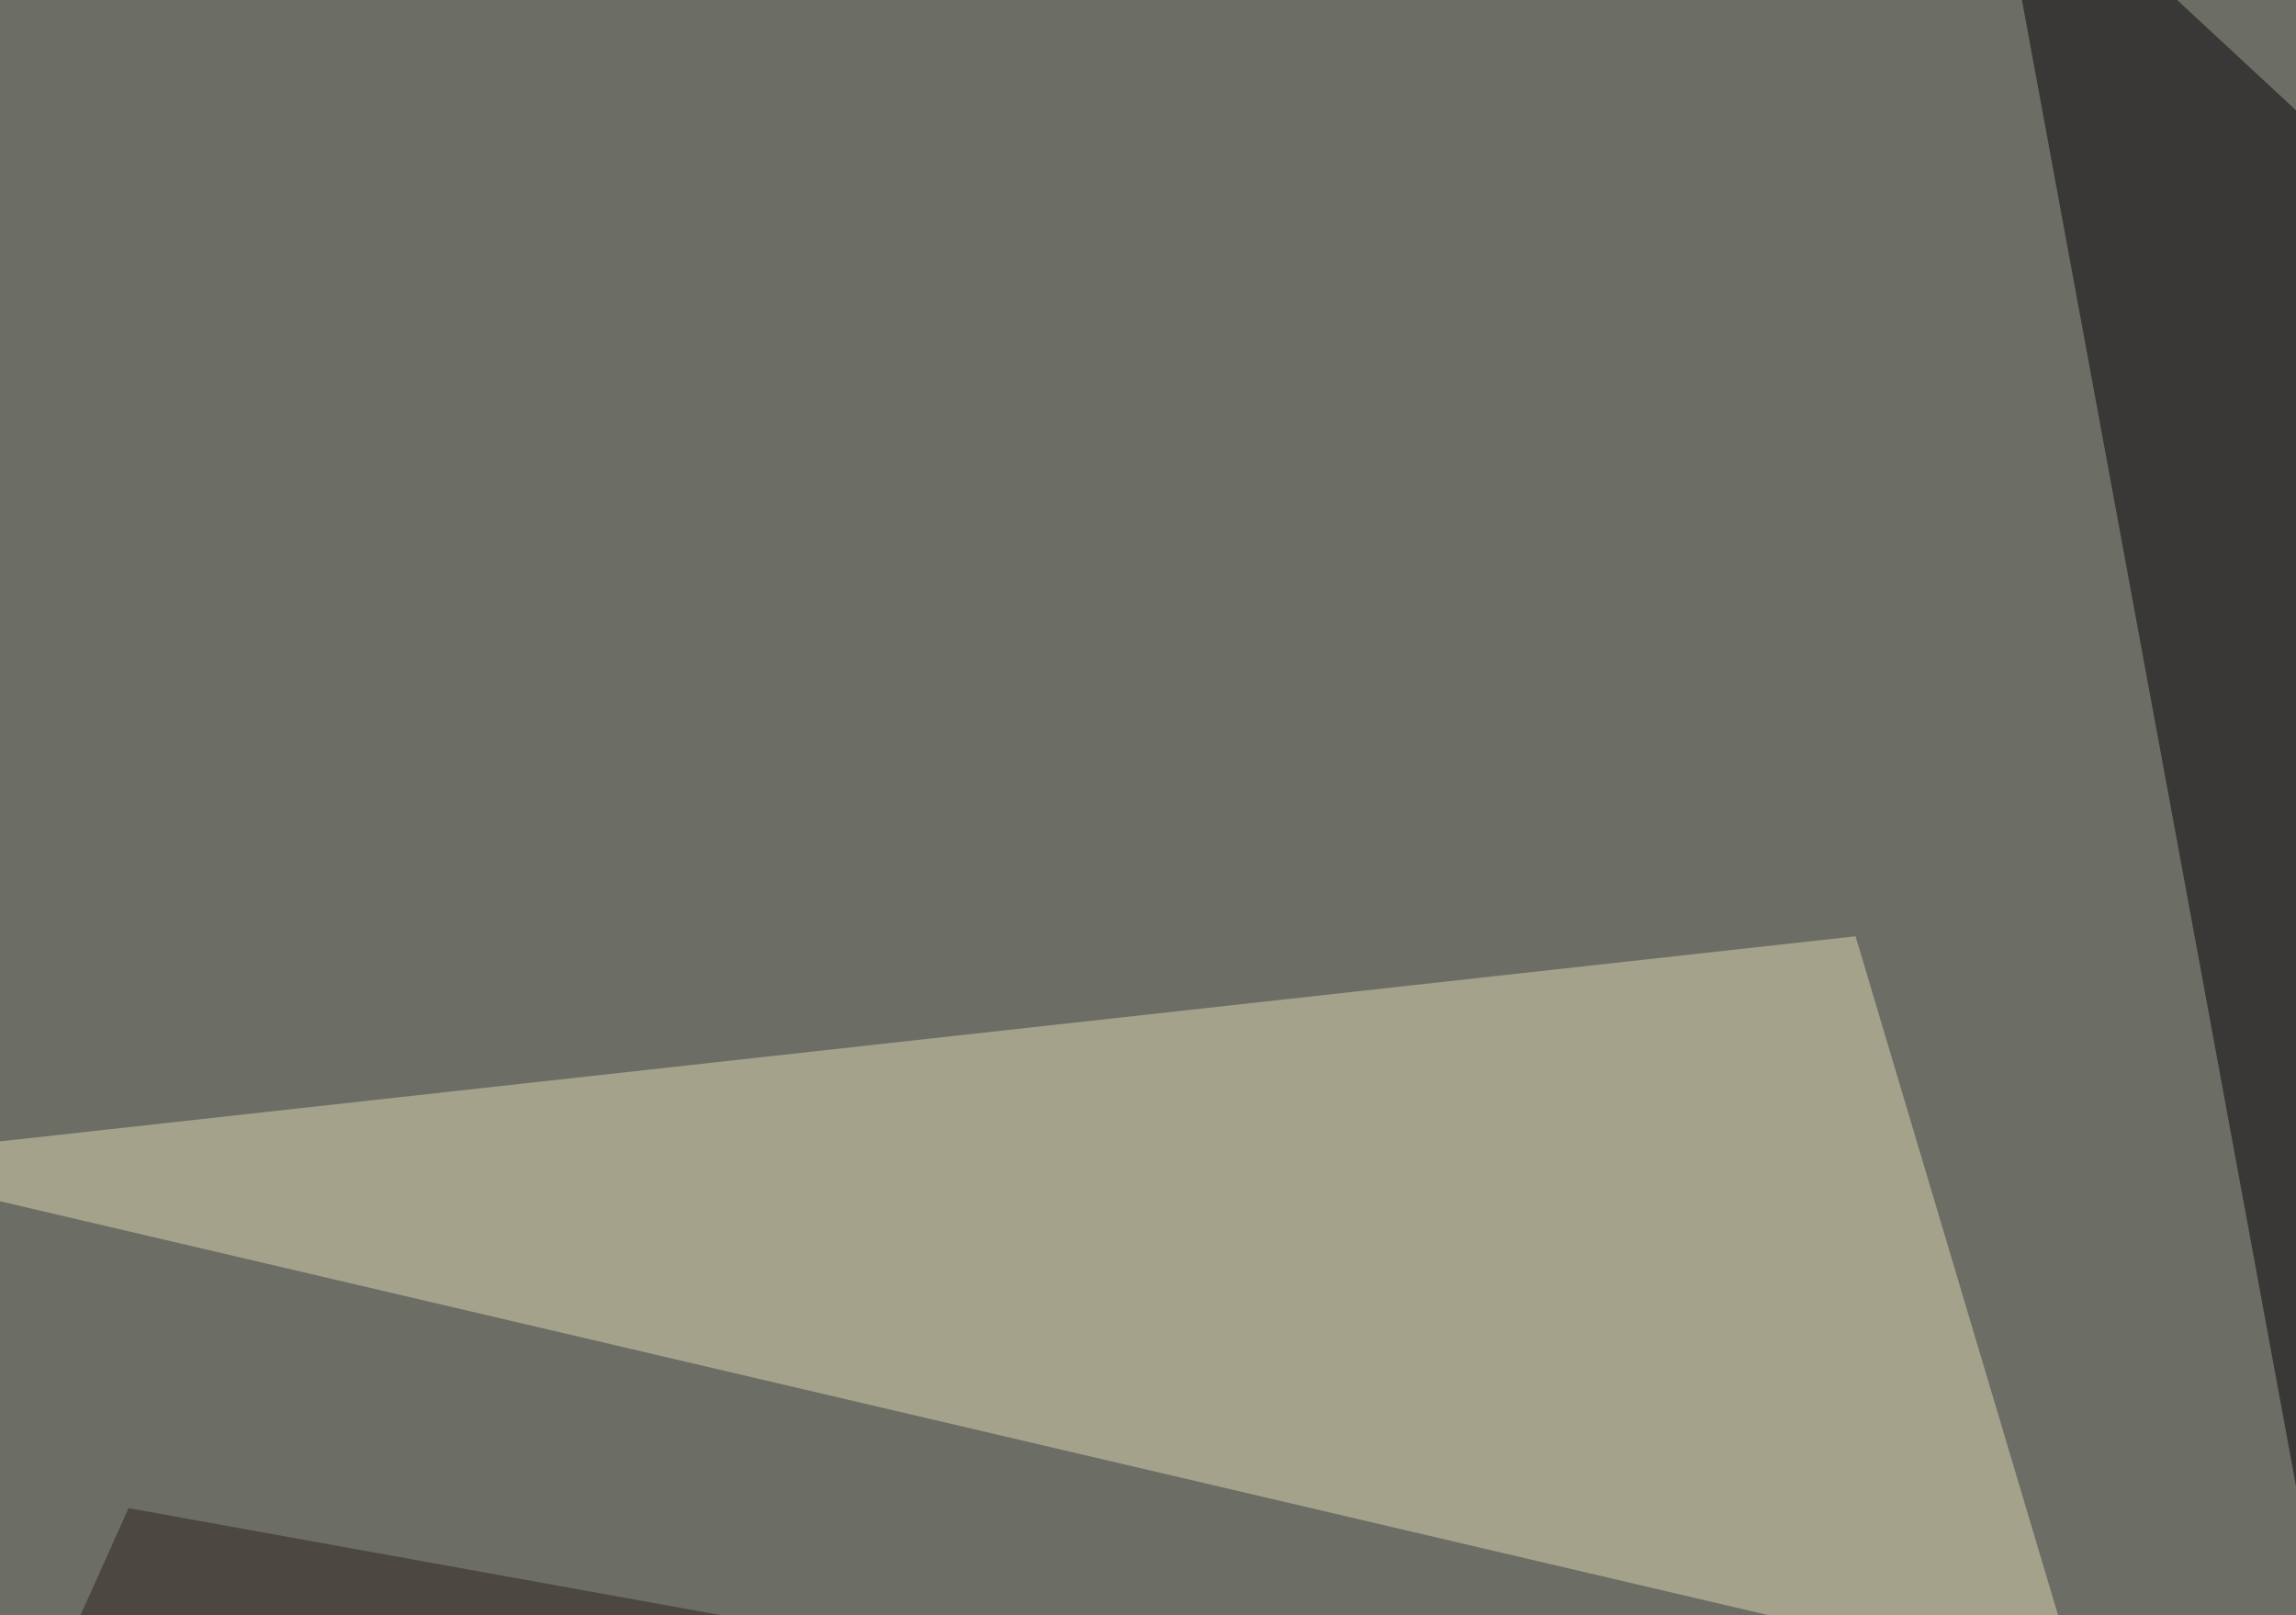<svg xmlns="http://www.w3.org/2000/svg" width="600" height="422" ><filter id="a"><feGaussianBlur stdDeviation="55"/></filter><rect width="100%" height="100%" fill="#6c6e65"/><g filter="url(#a)"><g fill-opacity=".5"><path fill="#dcd6b2" d="M484.9 244.6l-530.3 58.6L543.5 441z"/><path fill="#f8e5d1" d="M795.4 402.8l-167 26.4 38.1-369.1z"/><path fill="#080309" d="M520-45.4l90.8 492.2 32.3-378z"/><path fill="#2c201f" d="M-45.4 569.8l79-175.8 632.9 114.3z"/></g></g></svg>